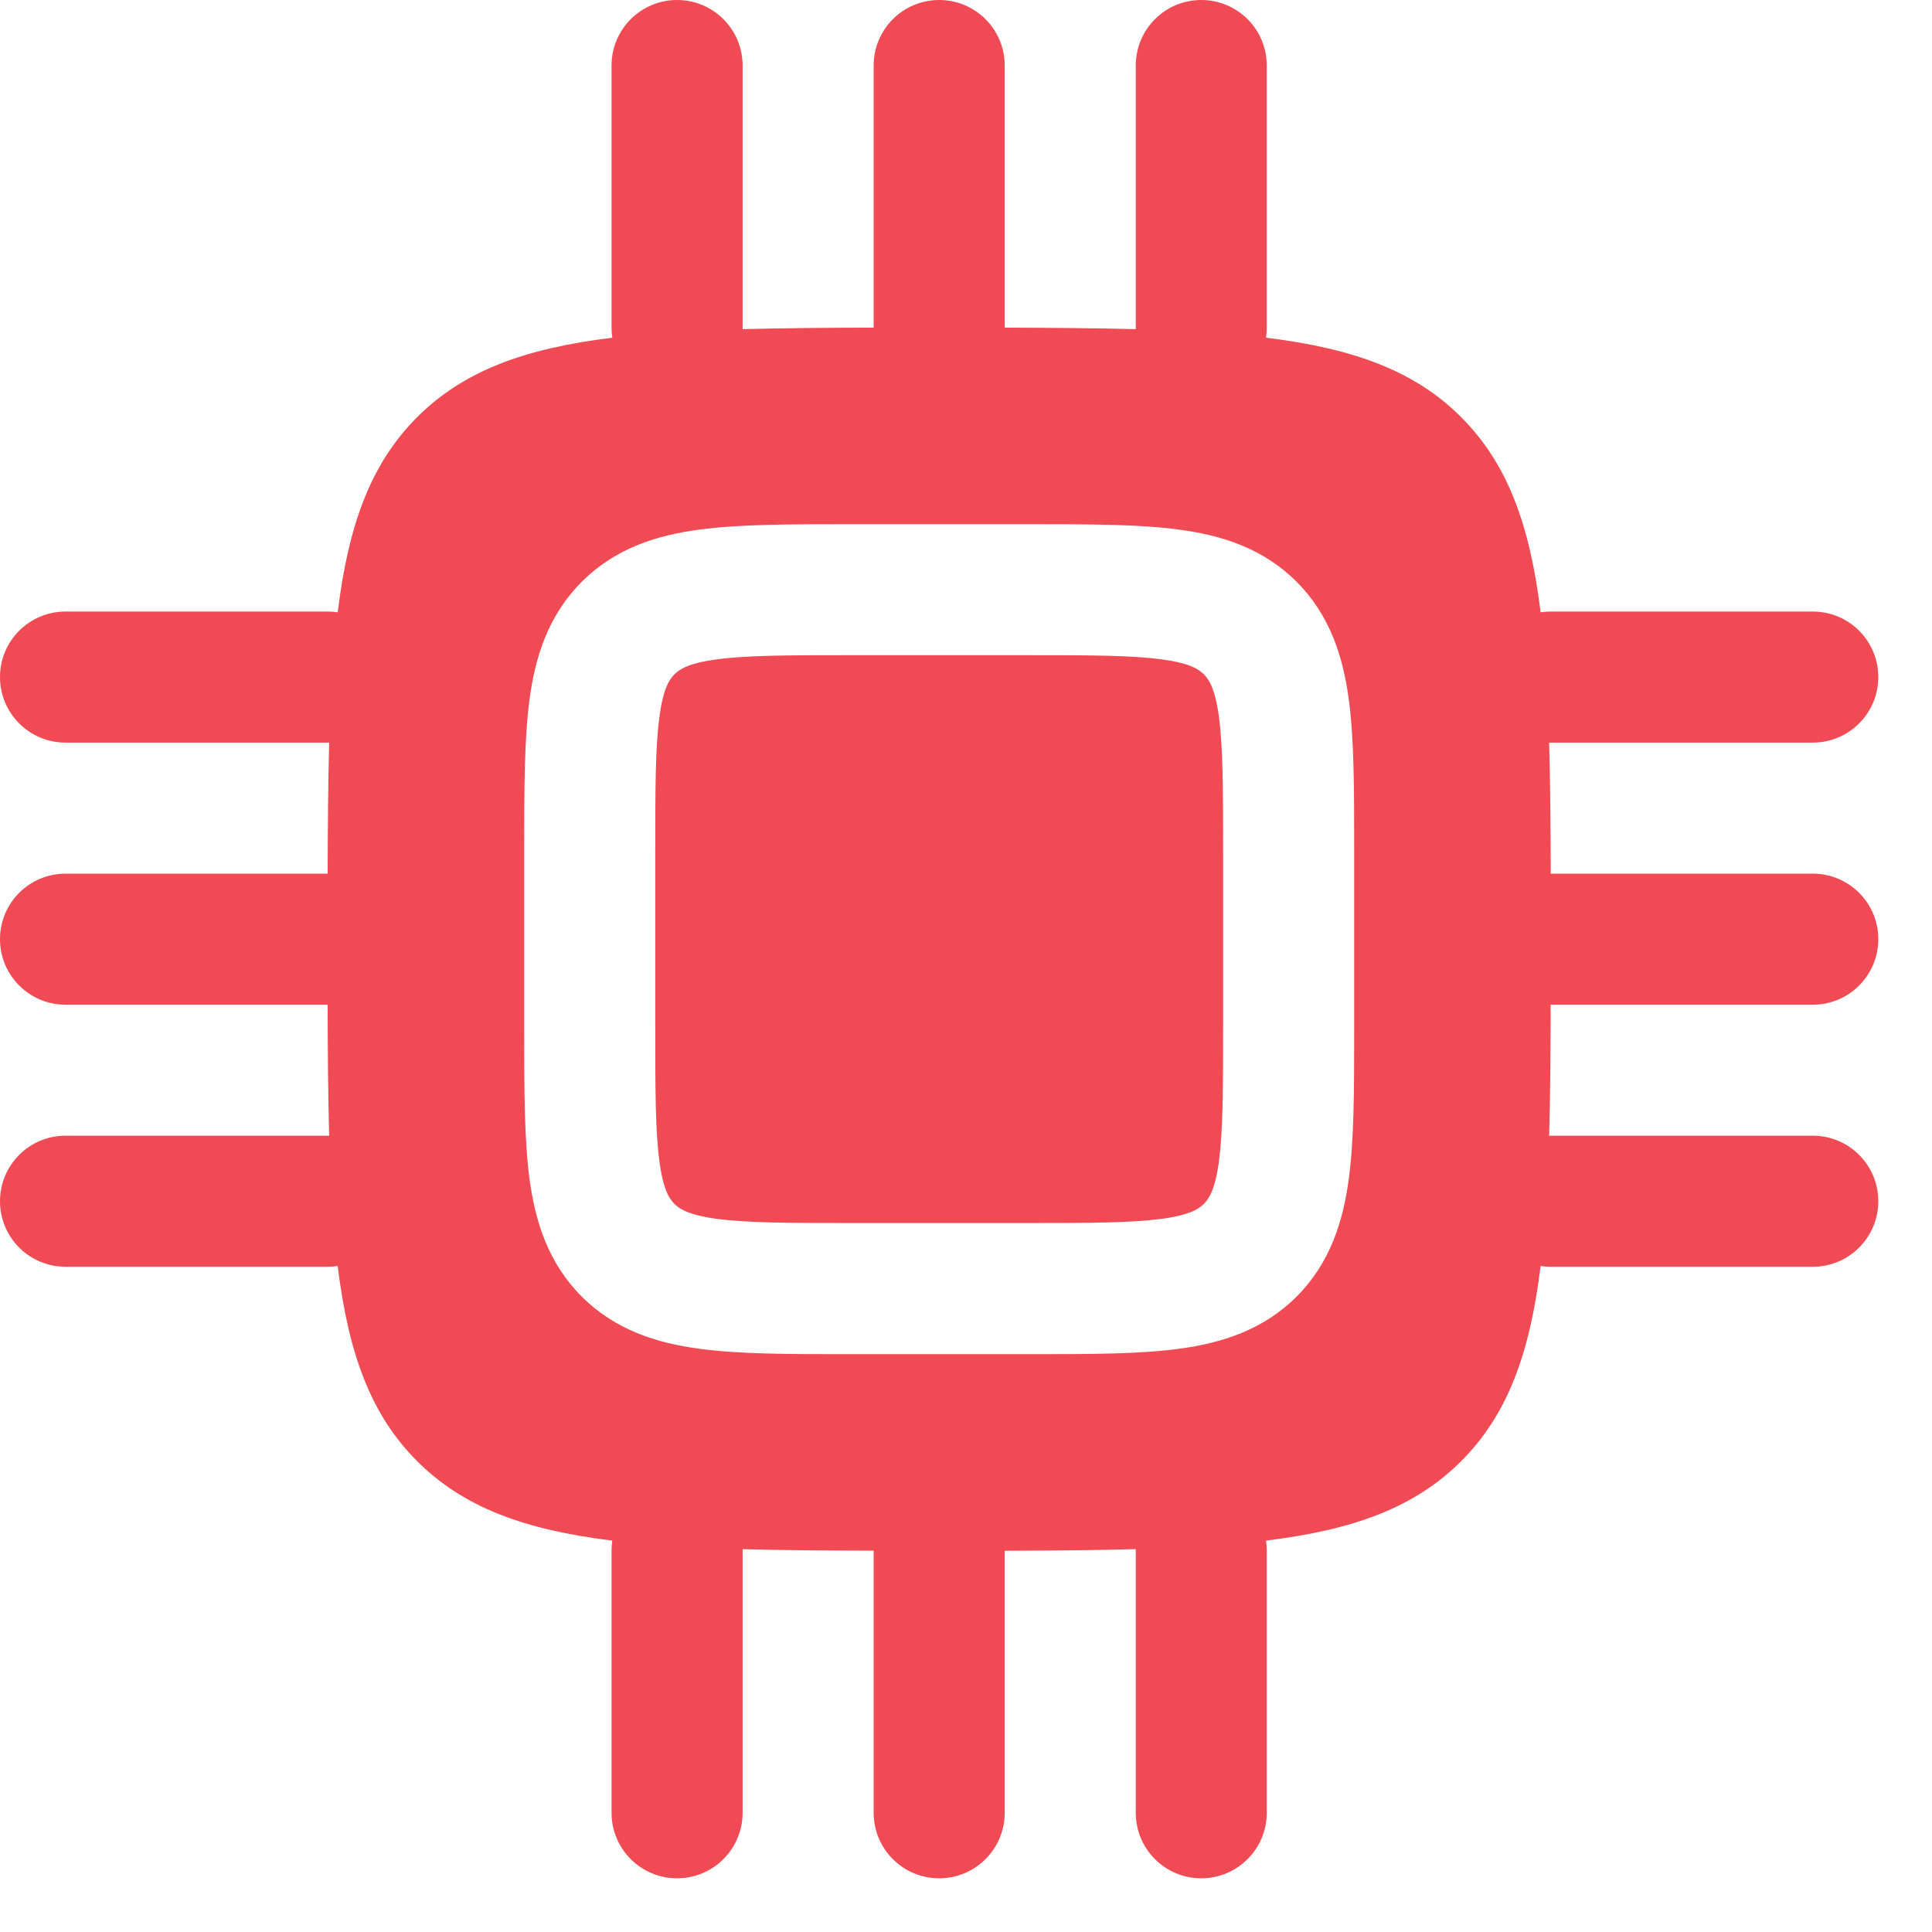 <svg width="24" height="24" viewBox="0 0 24 24" fill="none" xmlns="http://www.w3.org/2000/svg">
<path d="M8.378 8.377C8.44 8.315 8.551 8.238 8.904 8.191C9.28 8.14 9.791 8.139 10.581 8.139H12.752C13.542 8.139 14.053 8.14 14.43 8.191C14.783 8.238 14.893 8.315 14.955 8.377C15.017 8.439 15.094 8.55 15.142 8.903C15.192 9.279 15.194 9.79 15.194 10.581V12.751C15.194 13.542 15.192 14.053 15.142 14.429C15.094 14.782 15.017 14.893 14.955 14.955C14.893 15.017 14.783 15.093 14.43 15.141C14.053 15.191 13.542 15.193 12.752 15.193H10.581C9.791 15.193 9.28 15.191 8.904 15.141C8.551 15.093 8.44 15.017 8.378 14.955C8.316 14.893 8.239 14.782 8.192 14.429C8.141 14.053 8.14 13.542 8.14 12.751V10.581C8.14 9.79 8.141 9.279 8.192 8.903C8.239 8.55 8.316 8.439 8.378 8.377Z" fill="#F04B54"/>
<path fill-rule="evenodd" clip-rule="evenodd" d="M11.667 0C12.116 0 12.481 0.364 12.481 0.814V4.07C13.076 4.072 13.617 4.076 14.109 4.089L14.109 4.07V0.814C14.109 0.364 14.473 0 14.922 0C15.372 0 15.736 0.364 15.736 0.814V4.07C15.736 4.112 15.733 4.154 15.727 4.195C16.819 4.329 17.576 4.607 18.151 5.182C18.726 5.758 19.004 6.514 19.138 7.606C19.179 7.6 19.221 7.597 19.264 7.597H22.519C22.969 7.597 23.333 7.961 23.333 8.411C23.333 8.86 22.969 9.225 22.519 9.225H19.264L19.244 9.225C19.258 9.716 19.262 10.257 19.264 10.853H22.519C22.969 10.853 23.333 11.217 23.333 11.667C23.333 12.116 22.969 12.481 22.519 12.481H19.263C19.262 13.076 19.258 13.617 19.244 14.109L19.264 14.108H22.519C22.969 14.108 23.333 14.473 23.333 14.922C23.333 15.372 22.969 15.736 22.519 15.736H19.264C19.221 15.736 19.179 15.733 19.138 15.727C19.004 16.819 18.726 17.576 18.151 18.151C17.576 18.726 16.819 19.004 15.727 19.138C15.733 19.179 15.736 19.221 15.736 19.264V22.519C15.736 22.969 15.372 23.333 14.922 23.333C14.473 23.333 14.109 22.969 14.109 22.519V19.264L14.109 19.244C13.617 19.258 13.076 19.262 12.481 19.264V22.519C12.481 22.969 12.116 23.333 11.667 23.333C11.217 23.333 10.853 22.969 10.853 22.519V19.263C10.257 19.262 9.716 19.258 9.225 19.244L9.225 19.264V22.519C9.225 22.969 8.86 23.333 8.411 23.333C7.961 23.333 7.597 22.969 7.597 22.519V19.264C7.597 19.221 7.6 19.179 7.606 19.138C6.514 19.004 5.758 18.726 5.182 18.151C4.607 17.576 4.329 16.819 4.195 15.727C4.154 15.733 4.112 15.736 4.07 15.736H0.814C0.364 15.736 0 15.372 0 14.922C0 14.473 0.364 14.108 0.814 14.108H4.07L4.089 14.109C4.076 13.617 4.071 13.076 4.07 12.481H0.814C0.364 12.481 0 12.116 0 11.667C0 11.217 0.364 10.853 0.814 10.853H4.07C4.072 10.257 4.076 9.716 4.089 9.225L4.07 9.225H0.814C0.364 9.225 0 8.86 0 8.411C0 7.961 0.364 7.597 0.814 7.597H4.07C4.112 7.597 4.154 7.6 4.195 7.606C4.329 6.514 4.607 5.758 5.182 5.182C5.758 4.607 6.514 4.329 7.606 4.195C7.6 4.154 7.597 4.112 7.597 4.07V0.814C7.597 0.364 7.961 0 8.411 0C8.86 0 9.225 0.364 9.225 0.814V4.07L9.225 4.089C9.716 4.076 10.257 4.071 10.853 4.07V0.814C10.853 0.364 11.217 0 11.667 0ZM10.528 6.512C9.806 6.512 9.185 6.512 8.687 6.579C8.153 6.65 7.642 6.812 7.227 7.227C6.812 7.642 6.65 8.153 6.578 8.687C6.512 9.184 6.512 9.806 6.512 10.528V12.806C6.512 13.527 6.512 14.149 6.578 14.647C6.65 15.18 6.812 15.692 7.227 16.107C7.642 16.521 8.153 16.683 8.687 16.755C9.185 16.822 9.806 16.822 10.528 16.822H12.806C13.527 16.822 14.149 16.822 14.647 16.755C15.18 16.683 15.692 16.521 16.107 16.107C16.521 15.692 16.683 15.18 16.755 14.647C16.822 14.149 16.822 13.527 16.822 12.806V10.528C16.822 9.806 16.822 9.184 16.755 8.687C16.683 8.153 16.521 7.642 16.107 7.227C15.692 6.812 15.18 6.65 14.647 6.579C14.149 6.512 13.527 6.512 12.806 6.512H10.528Z" fill="#F04B54"/>
</svg>
